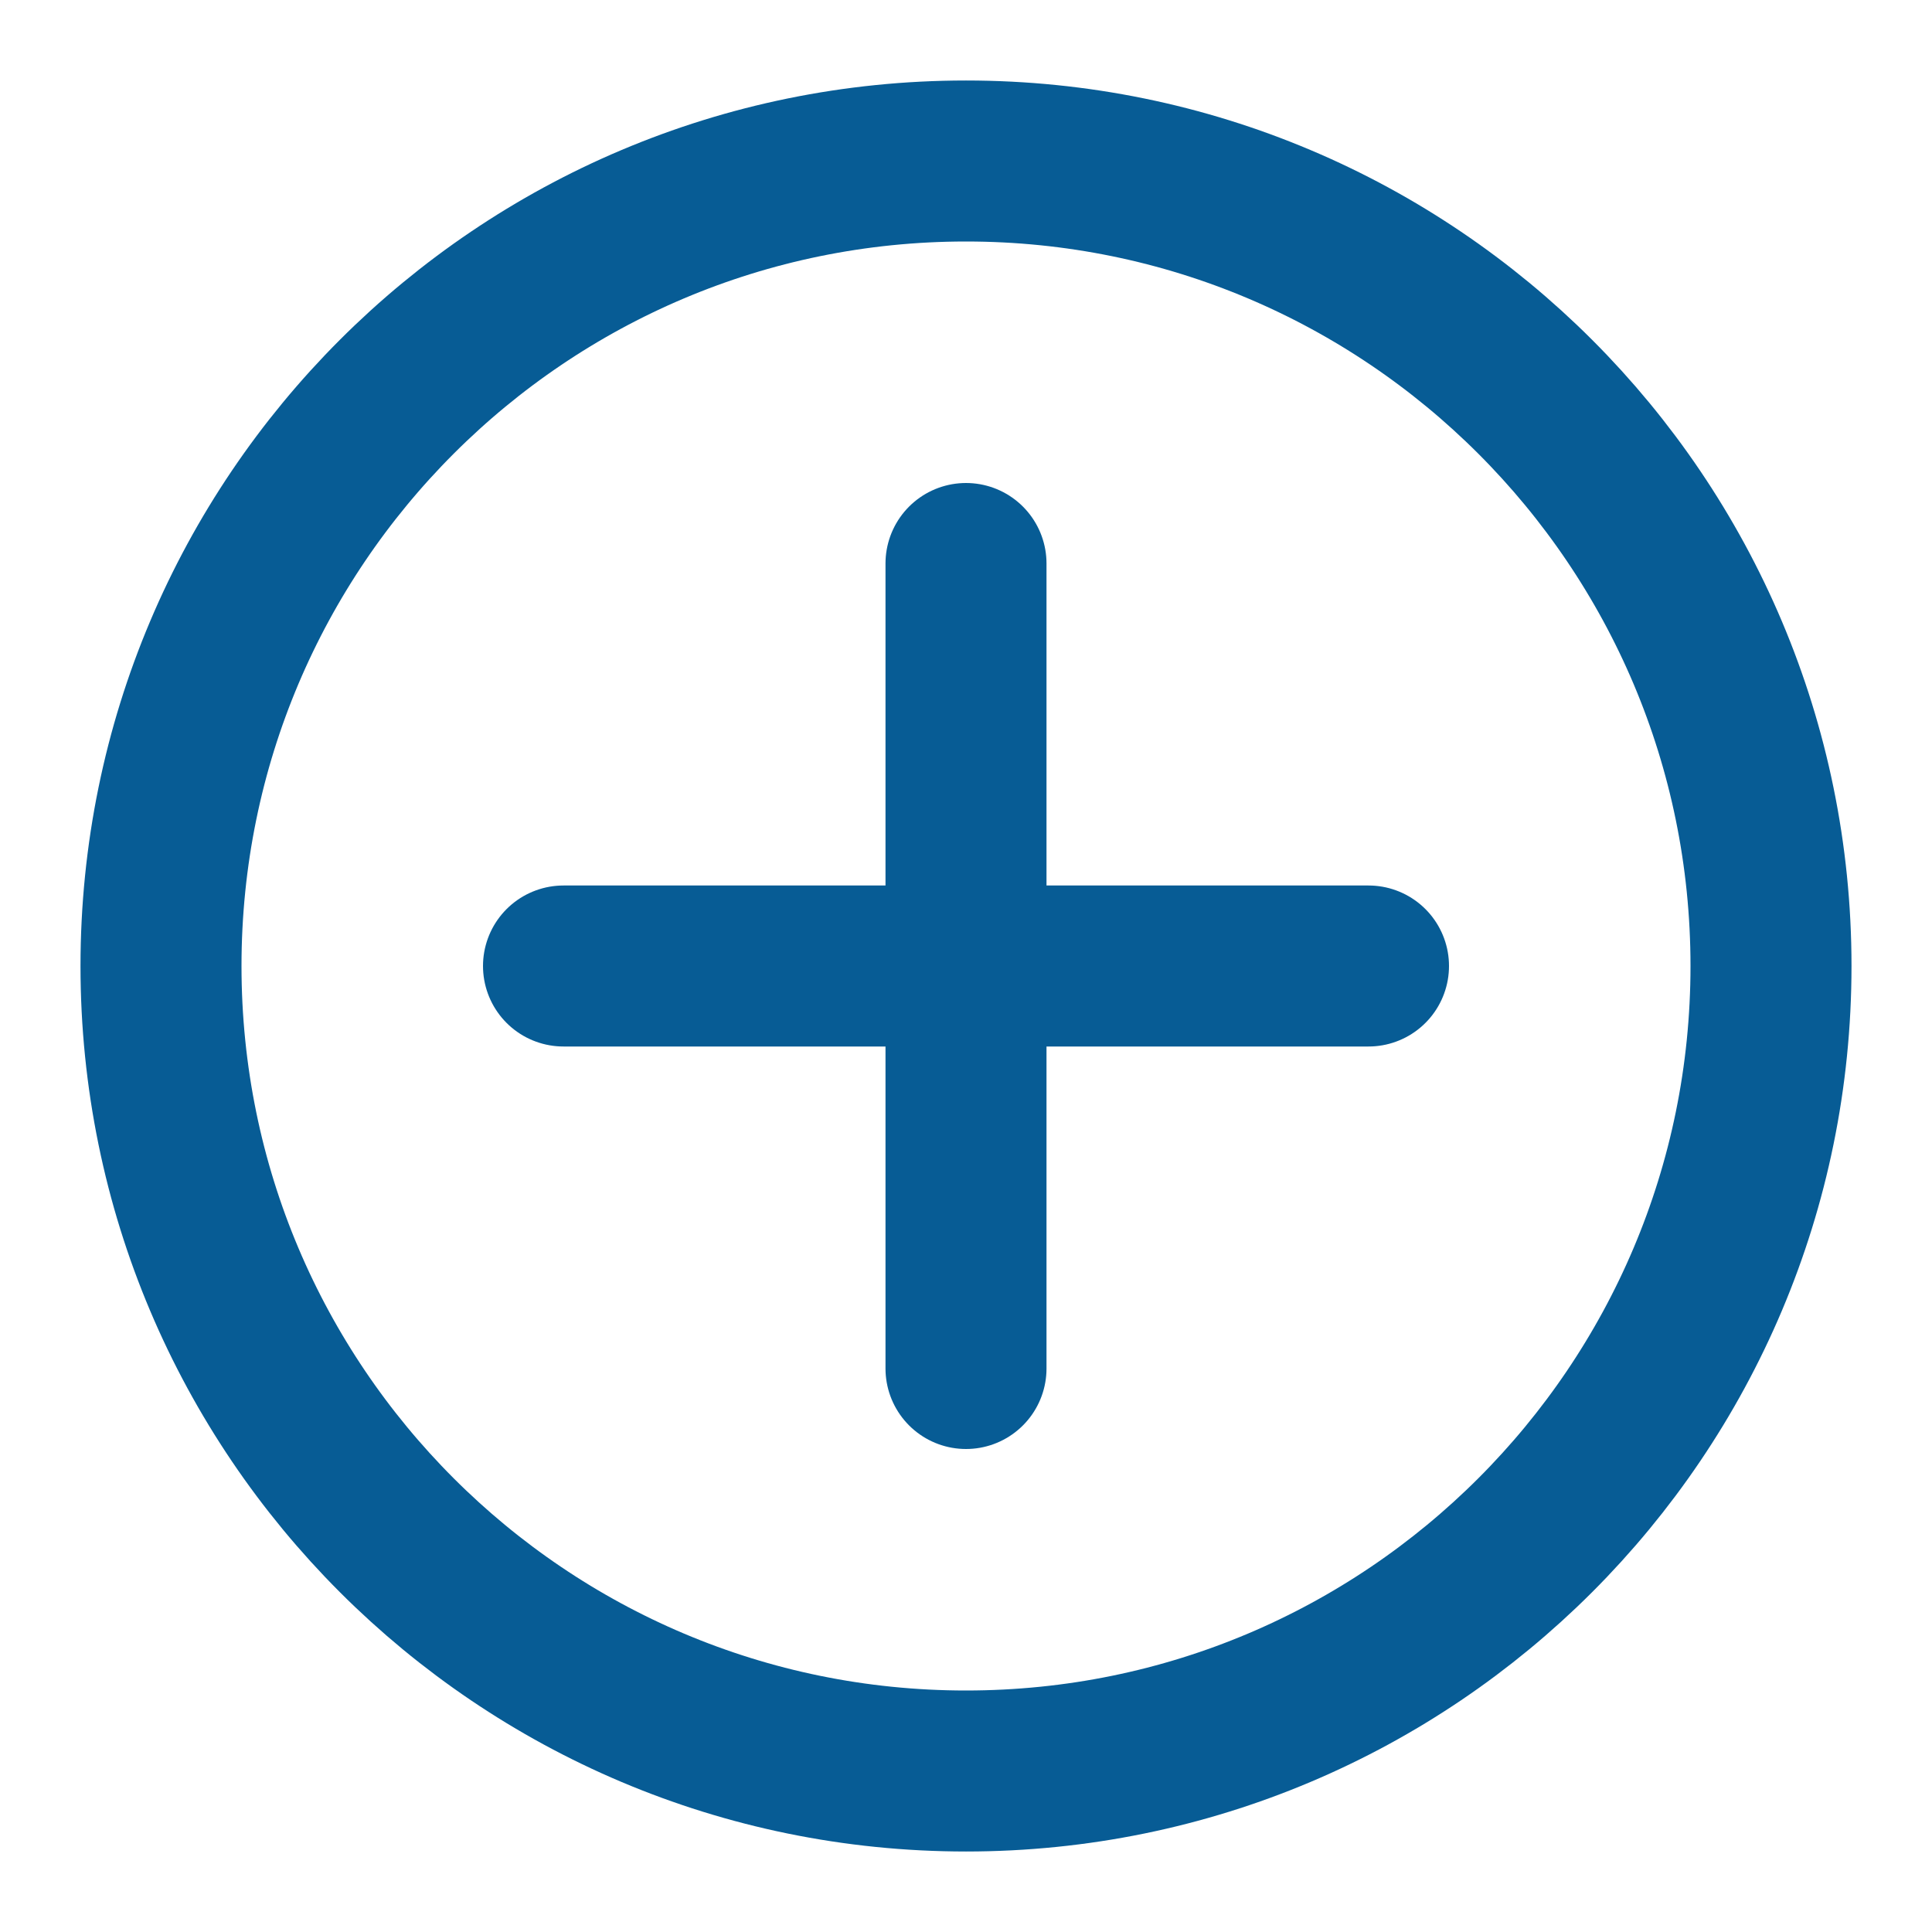 <svg width="24" height="24" viewBox="0 0 24 24" fill="none" xmlns="http://www.w3.org/2000/svg">
<g id="add">
<path id="Path 2" d="M17 12H7" stroke="#075C95" stroke-width="2" stroke-linecap="round"/>
<path id="Path 2_2" d="M12 17V7" stroke="#075C95" stroke-width="2" stroke-linecap="round"/>
<path id="Oval" fill-rule="evenodd" clip-rule="evenodd" d="M12 22C17.523 22 22 17.523 22 12C22 6.477 17.523 2 12 2C6.477 2 2 6.477 2 12C2 17.523 6.477 22 12 22Z" stroke="#075C95" stroke-width="2"/>
</g>
</svg>
